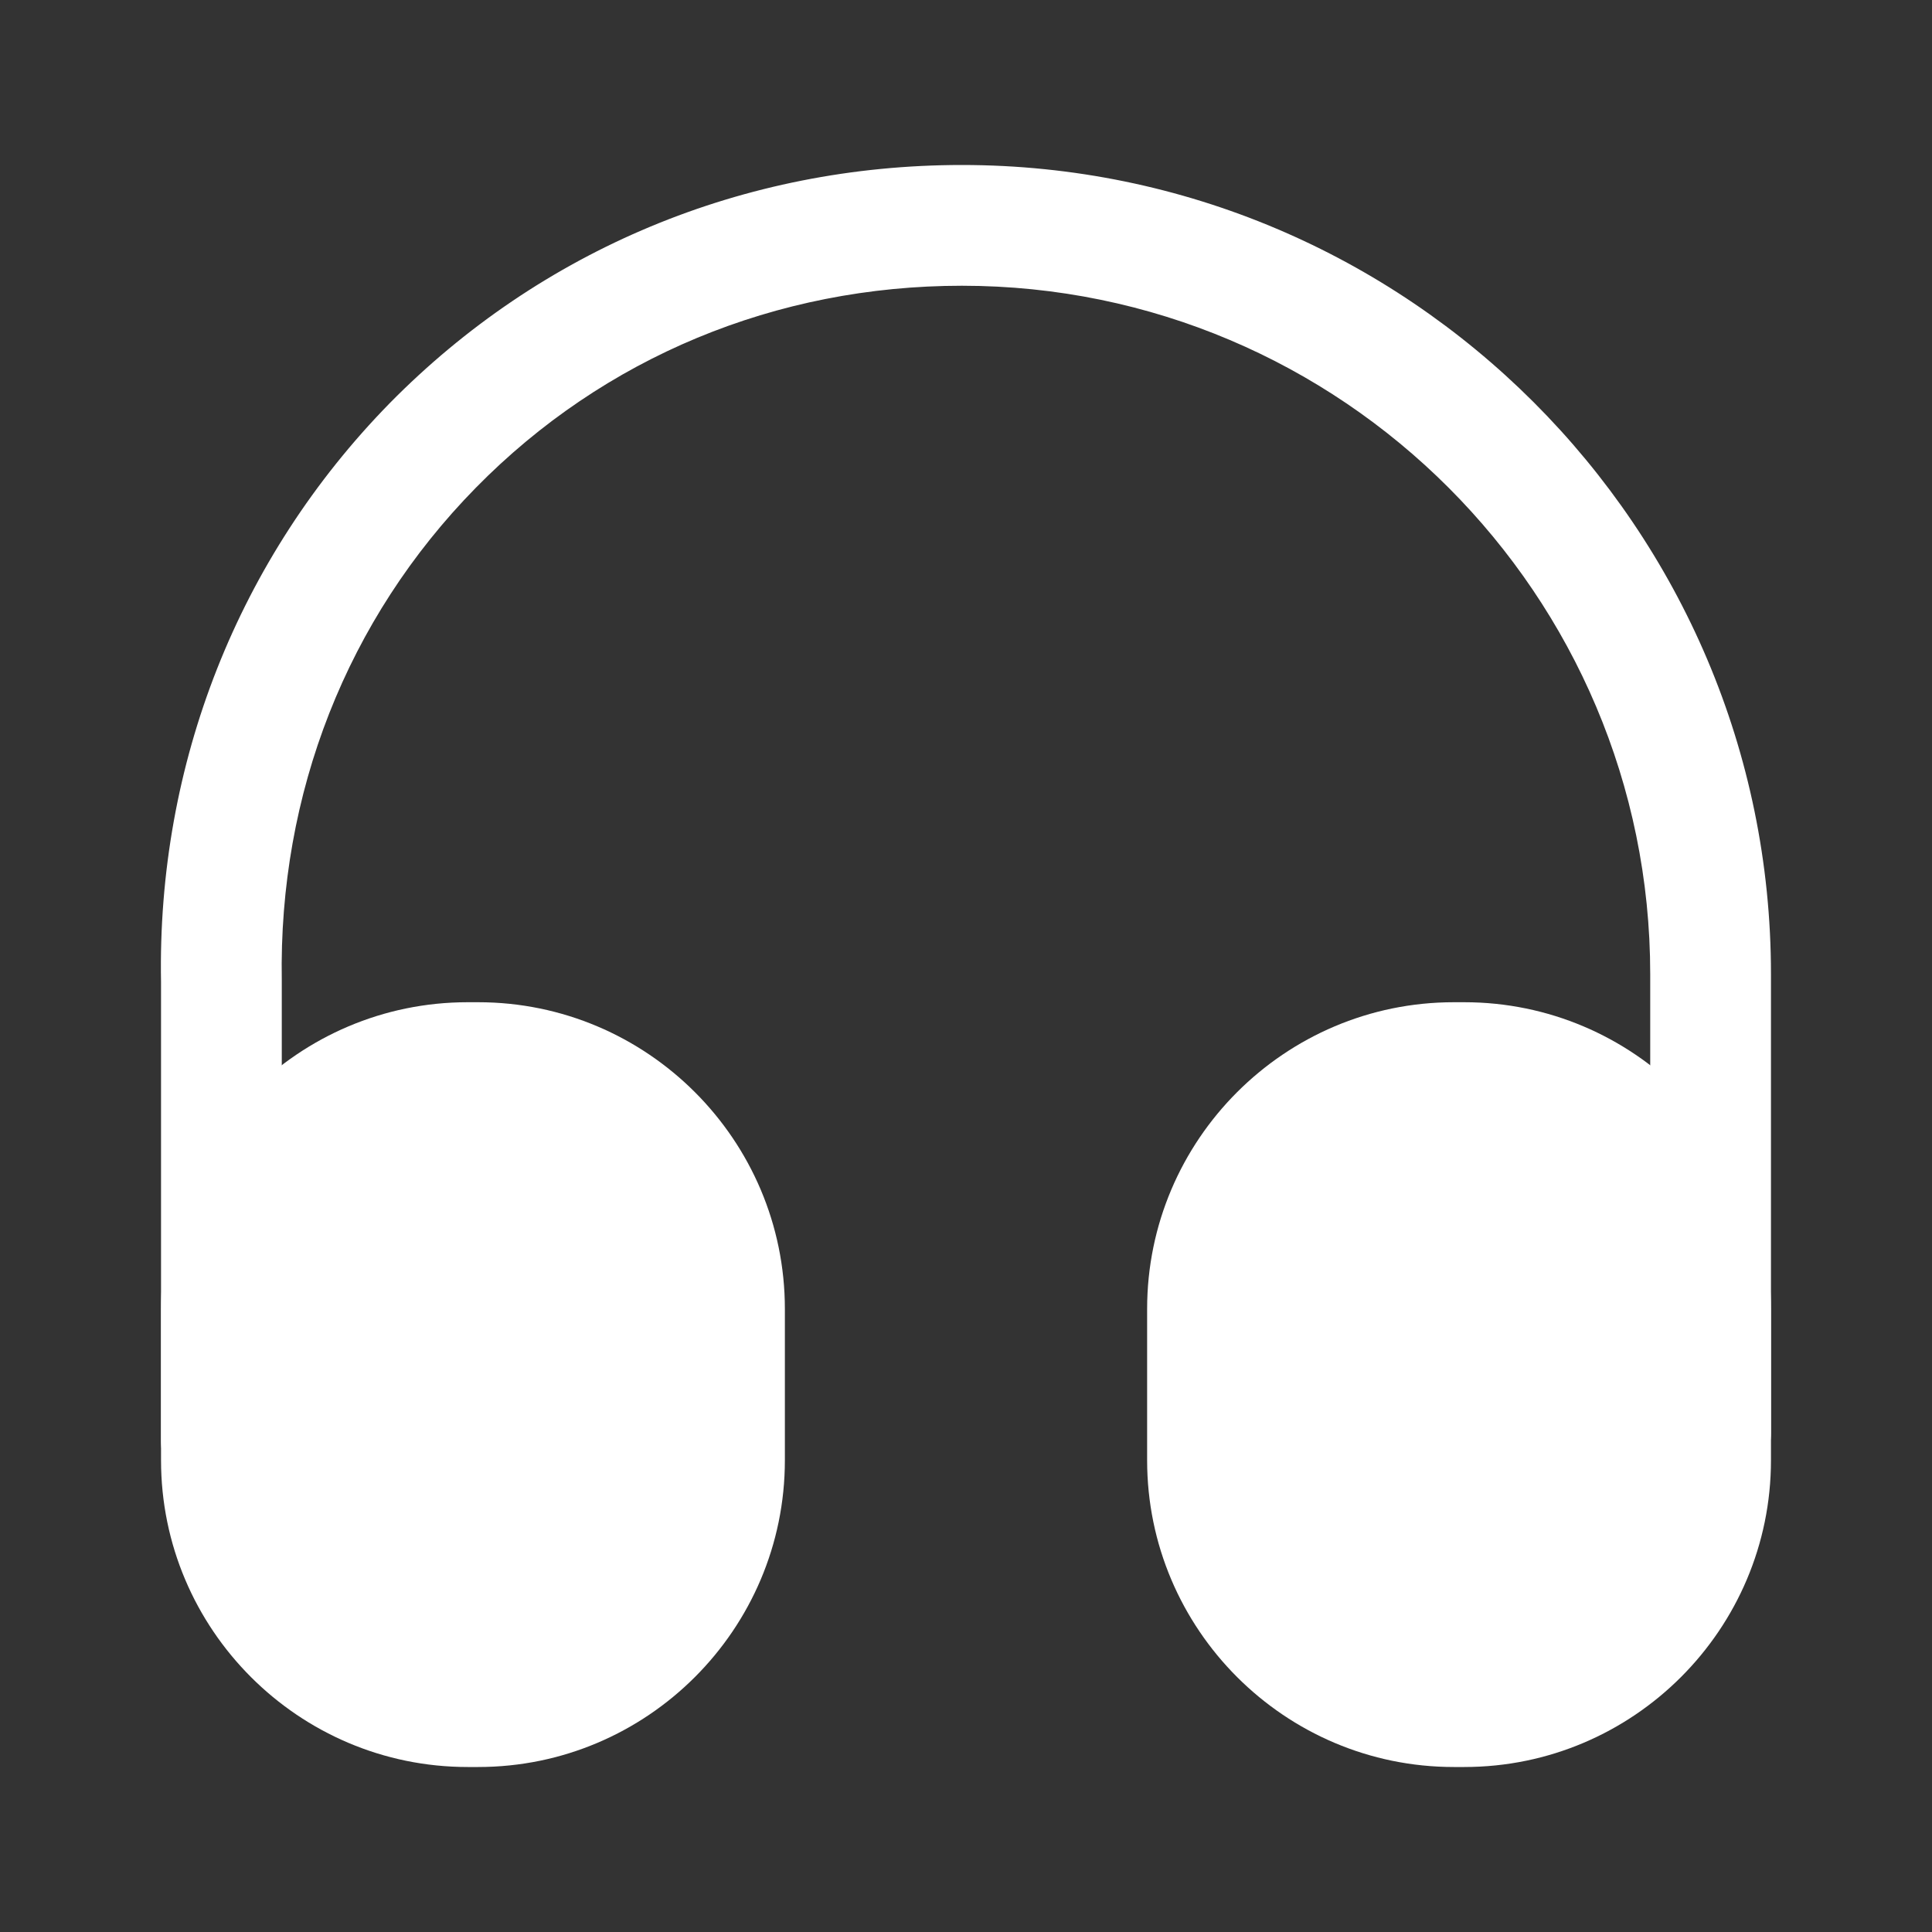 <svg xmlns="http://www.w3.org/2000/svg" width="20" height="20" viewBox="0 0 20 20" fill="none"><rect x="0" y="0" width="20" height="20" fill="#333333" stroke="none"/><path d="M2.292 15.541C1.95 15.541 1.667 15.258 1.667 14.916V10.166C1.625 7.908 2.467 5.775 4.033 4.175C5.6 2.583 7.7 1.708 9.958 1.708C14.575 1.708 18.333 5.466 18.333 10.083V14.833C18.333 15.175 18.05 15.458 17.708 15.458C17.366 15.458 17.083 15.175 17.083 14.833V10.083C17.083 6.158 13.892 2.958 9.958 2.958C8.033 2.958 6.25 3.7 4.925 5.05C3.592 6.408 2.883 8.216 2.917 10.15V14.908C2.917 15.258 2.642 15.541 2.292 15.541Z" fill="white"></path><path d="M4.95 10.375H4.841C3.091 10.375 1.667 11.8 1.667 13.55V15.117C1.667 16.867 3.091 18.292 4.841 18.292H4.95C6.7 18.292 8.125 16.867 8.125 15.117V13.55C8.125 11.8 6.7 10.375 4.95 10.375Z" fill="white"></path><path d="M15.158 10.375H15.05C13.3 10.375 11.875 11.8 11.875 13.55V15.117C11.875 16.867 13.3 18.292 15.05 18.292H15.158C16.908 18.292 18.333 16.867 18.333 15.117V13.55C18.333 11.8 16.908 10.375 15.158 10.375Z" fill="white"></path></svg>